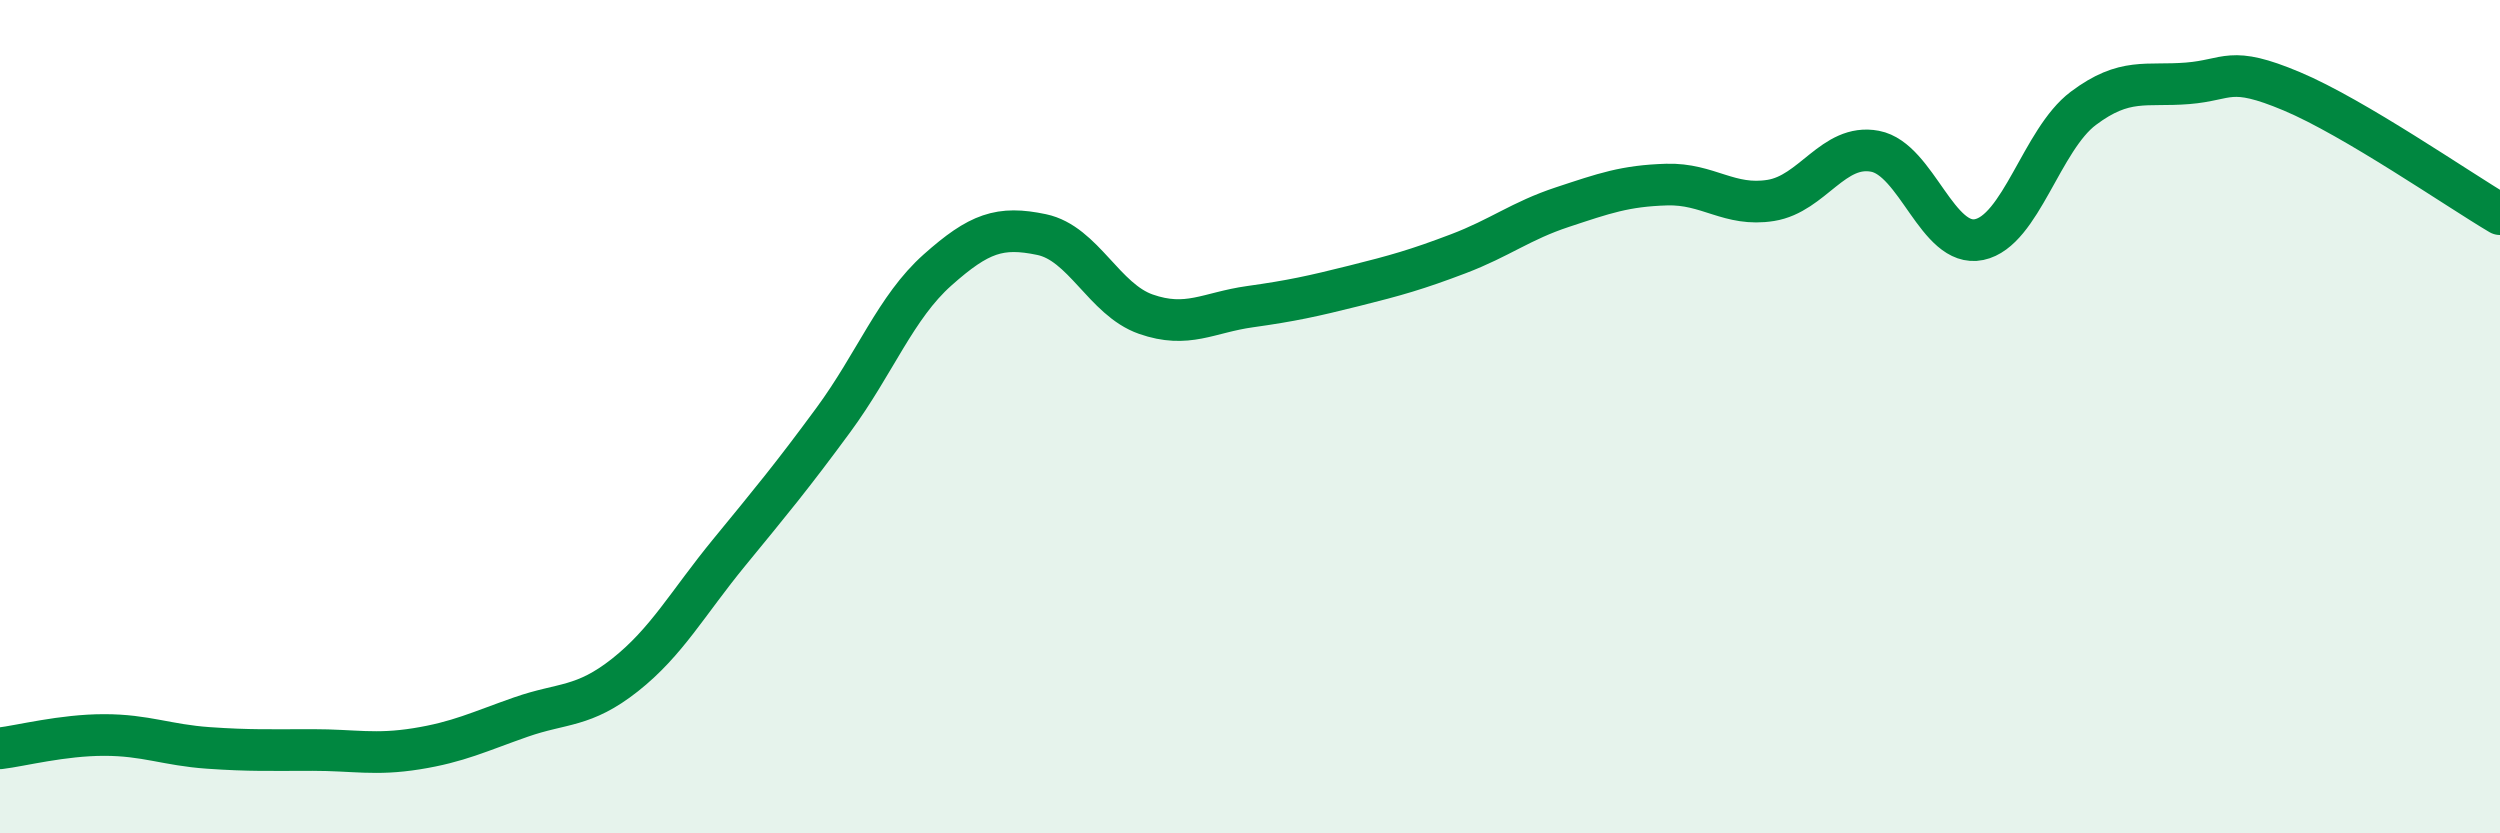 
    <svg width="60" height="20" viewBox="0 0 60 20" xmlns="http://www.w3.org/2000/svg">
      <path
        d="M 0,17.96 C 0.5,17.9 1.5,17.64 2.5,17.64 C 3.5,17.64 4,17.88 5,17.95 C 6,18.02 6.5,18 7.5,18 C 8.5,18 9,18.13 10,17.97 C 11,17.81 11.5,17.56 12.5,17.21 C 13.5,16.86 14,16.99 15,16.2 C 16,15.41 16.5,14.48 17.5,13.26 C 18.5,12.04 19,11.44 20,10.08 C 21,8.72 21.5,7.37 22.5,6.48 C 23.5,5.59 24,5.42 25,5.63 C 26,5.84 26.5,7.19 27.5,7.54 C 28.5,7.89 29,7.5 30,7.36 C 31,7.22 31.5,7.11 32.5,6.86 C 33.5,6.61 34,6.47 35,6.09 C 36,5.71 36.5,5.3 37.5,4.97 C 38.5,4.64 39,4.46 40,4.43 C 41,4.4 41.5,4.97 42.5,4.81 C 43.5,4.65 44,3.44 45,3.63 C 46,3.82 46.5,5.96 47.5,5.75 C 48.5,5.54 49,3.35 50,2.6 C 51,1.85 51.5,2.08 52.5,2 C 53.5,1.92 53.5,1.56 55,2.19 C 56.5,2.82 59,4.55 60,5.14L60 20L0 20Z"
        fill="#008740"
        opacity="0.1"
        stroke-linecap="round"
        stroke-linejoin="round"
      />
      <path
        d="M 0,17.96 C 0.5,17.9 1.5,17.64 2.5,17.64 C 3.5,17.64 4,17.88 5,17.95 C 6,18.02 6.5,18 7.5,18 C 8.5,18 9,18.13 10,17.97 C 11,17.81 11.5,17.56 12.5,17.21 C 13.5,16.86 14,16.99 15,16.2 C 16,15.41 16.5,14.48 17.5,13.26 C 18.5,12.04 19,11.44 20,10.08 C 21,8.72 21.5,7.37 22.5,6.48 C 23.5,5.59 24,5.42 25,5.63 C 26,5.84 26.5,7.19 27.5,7.54 C 28.5,7.89 29,7.5 30,7.36 C 31,7.22 31.5,7.11 32.5,6.86 C 33.5,6.61 34,6.47 35,6.09 C 36,5.71 36.5,5.3 37.5,4.97 C 38.5,4.64 39,4.46 40,4.43 C 41,4.4 41.5,4.97 42.5,4.81 C 43.5,4.65 44,3.44 45,3.63 C 46,3.82 46.5,5.96 47.5,5.75 C 48.5,5.54 49,3.35 50,2.6 C 51,1.85 51.5,2.08 52.5,2 C 53.5,1.92 53.5,1.56 55,2.19 C 56.5,2.82 59,4.55 60,5.14"
        stroke="#008740"
        stroke-width="1"
        fill="none"
        stroke-linecap="round"
        stroke-linejoin="round"
      />
    </svg>
  